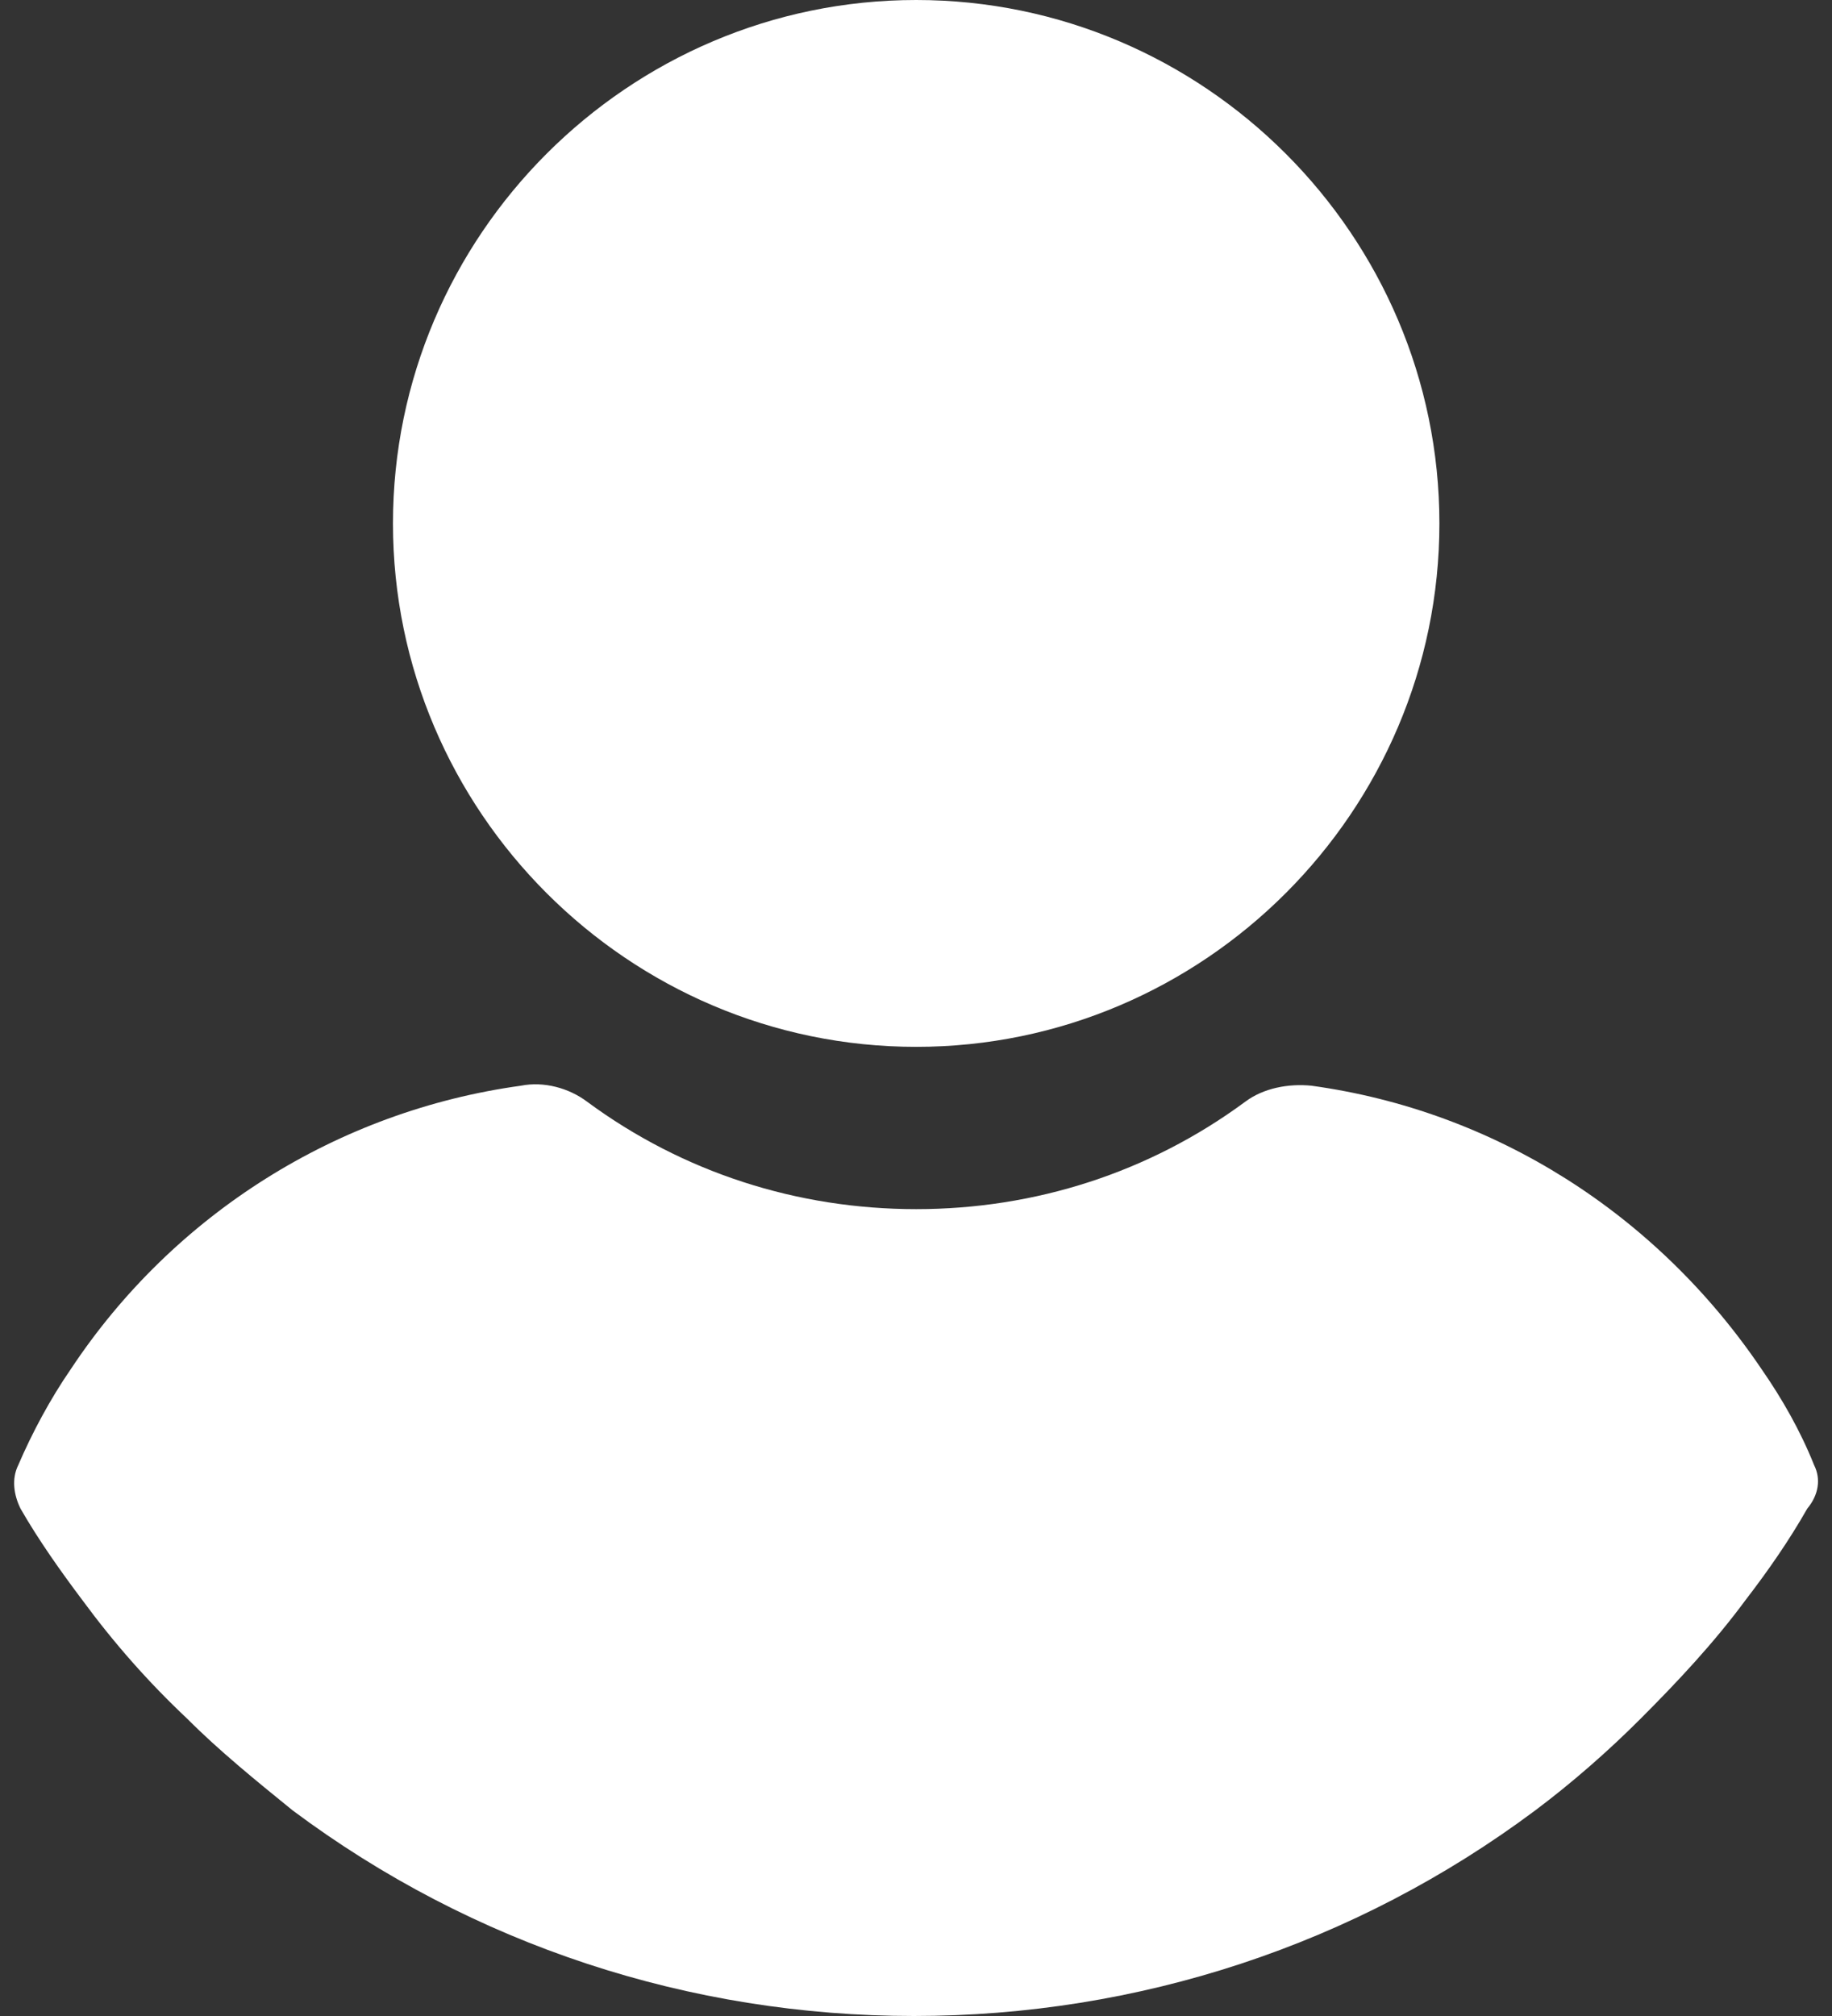 <svg width="20" height="22" viewBox="0 0 20 22" fill="none" xmlns="http://www.w3.org/2000/svg">
<rect x="0" y="0" width="20" height="22" fill="#333333" stroke="none"/>
<path d="M10.002 11.424C13.145 11.424 15.714 8.855 15.714 5.712C15.714 2.569 13.145 0 10.002 0C6.859 0 4.29 2.569 4.29 5.712C4.29 8.855 6.859 11.424 10.002 11.424ZM19.805 15.989C19.655 15.614 19.456 15.265 19.231 14.941C18.084 13.245 16.313 12.122 14.317 11.848C14.068 11.823 13.794 11.873 13.594 12.023C12.546 12.796 11.299 13.195 10.002 13.195C8.705 13.195 7.458 12.796 6.41 12.023C6.211 11.873 5.936 11.798 5.687 11.848C3.692 12.122 1.896 13.245 0.773 14.941C0.549 15.265 0.349 15.639 0.199 15.989C0.125 16.138 0.15 16.313 0.224 16.463C0.424 16.812 0.673 17.161 0.898 17.46C1.247 17.934 1.621 18.358 2.045 18.757C2.394 19.107 2.794 19.431 3.193 19.755C5.163 21.227 7.533 22 9.977 22C12.422 22 14.791 21.227 16.762 19.755C17.161 19.456 17.56 19.107 17.909 18.757C18.308 18.358 18.707 17.934 19.057 17.46C19.306 17.136 19.531 16.812 19.73 16.463C19.855 16.313 19.88 16.138 19.805 15.989Z" fill="white"/>
</svg>
